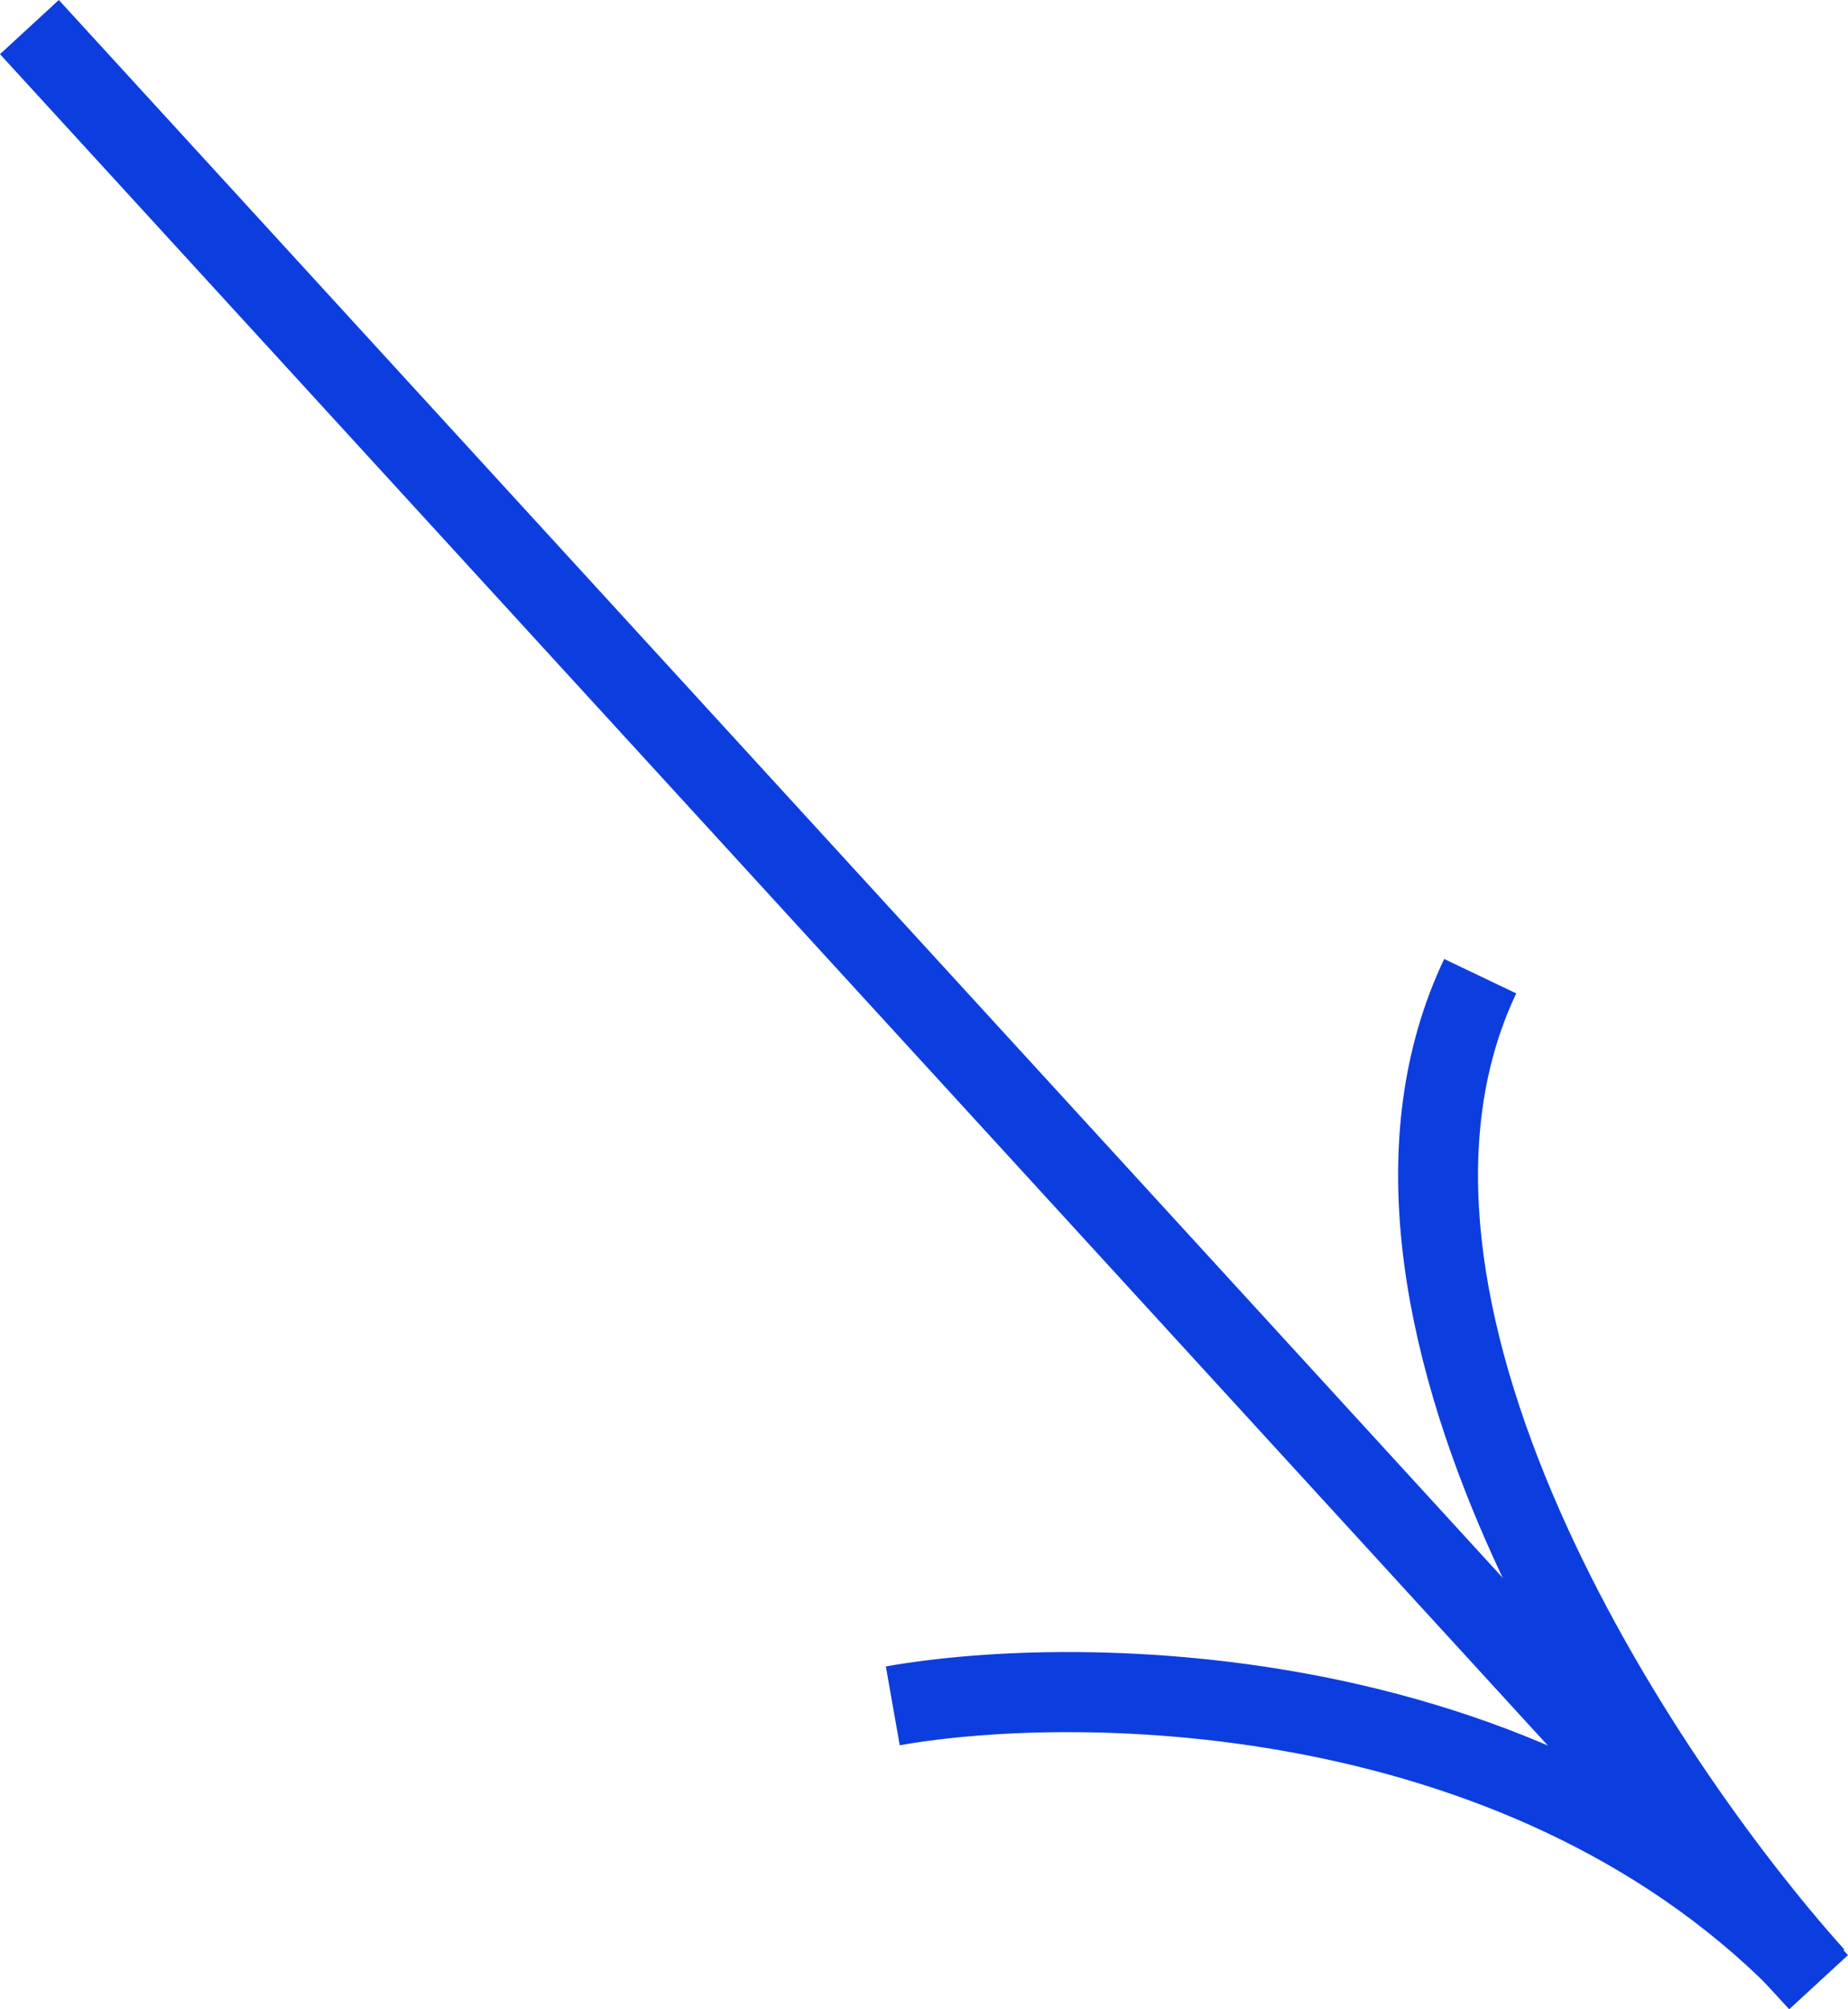 <?xml version="1.0" encoding="UTF-8"?> <svg xmlns="http://www.w3.org/2000/svg" width="23" height="25" viewBox="0 0 23 25" fill="none"><path fill-rule="evenodd" clip-rule="evenodd" d="M0.732 0L23 24.326L22.268 25L0 0.674L0.732 0Z" fill="#0C3EDF"></path><path fill-rule="evenodd" clip-rule="evenodd" d="M19.407 18.782C20.39 21.017 21.883 23.063 22.954 24.256L22.224 24.932C20.57 23.18 18.399 22.27 16.329 21.852C14.257 21.434 12.325 21.516 11.198 21.715L11.025 20.734C12.268 20.514 14.326 20.431 16.526 20.875C17.698 21.112 18.922 21.501 20.087 22.107C19.51 21.213 18.953 20.22 18.498 19.184C17.472 16.85 16.908 14.176 17.974 11.932L18.871 12.36C17.997 14.202 18.416 16.526 19.407 18.782Z" fill="#0C3EDF"></path></svg> 